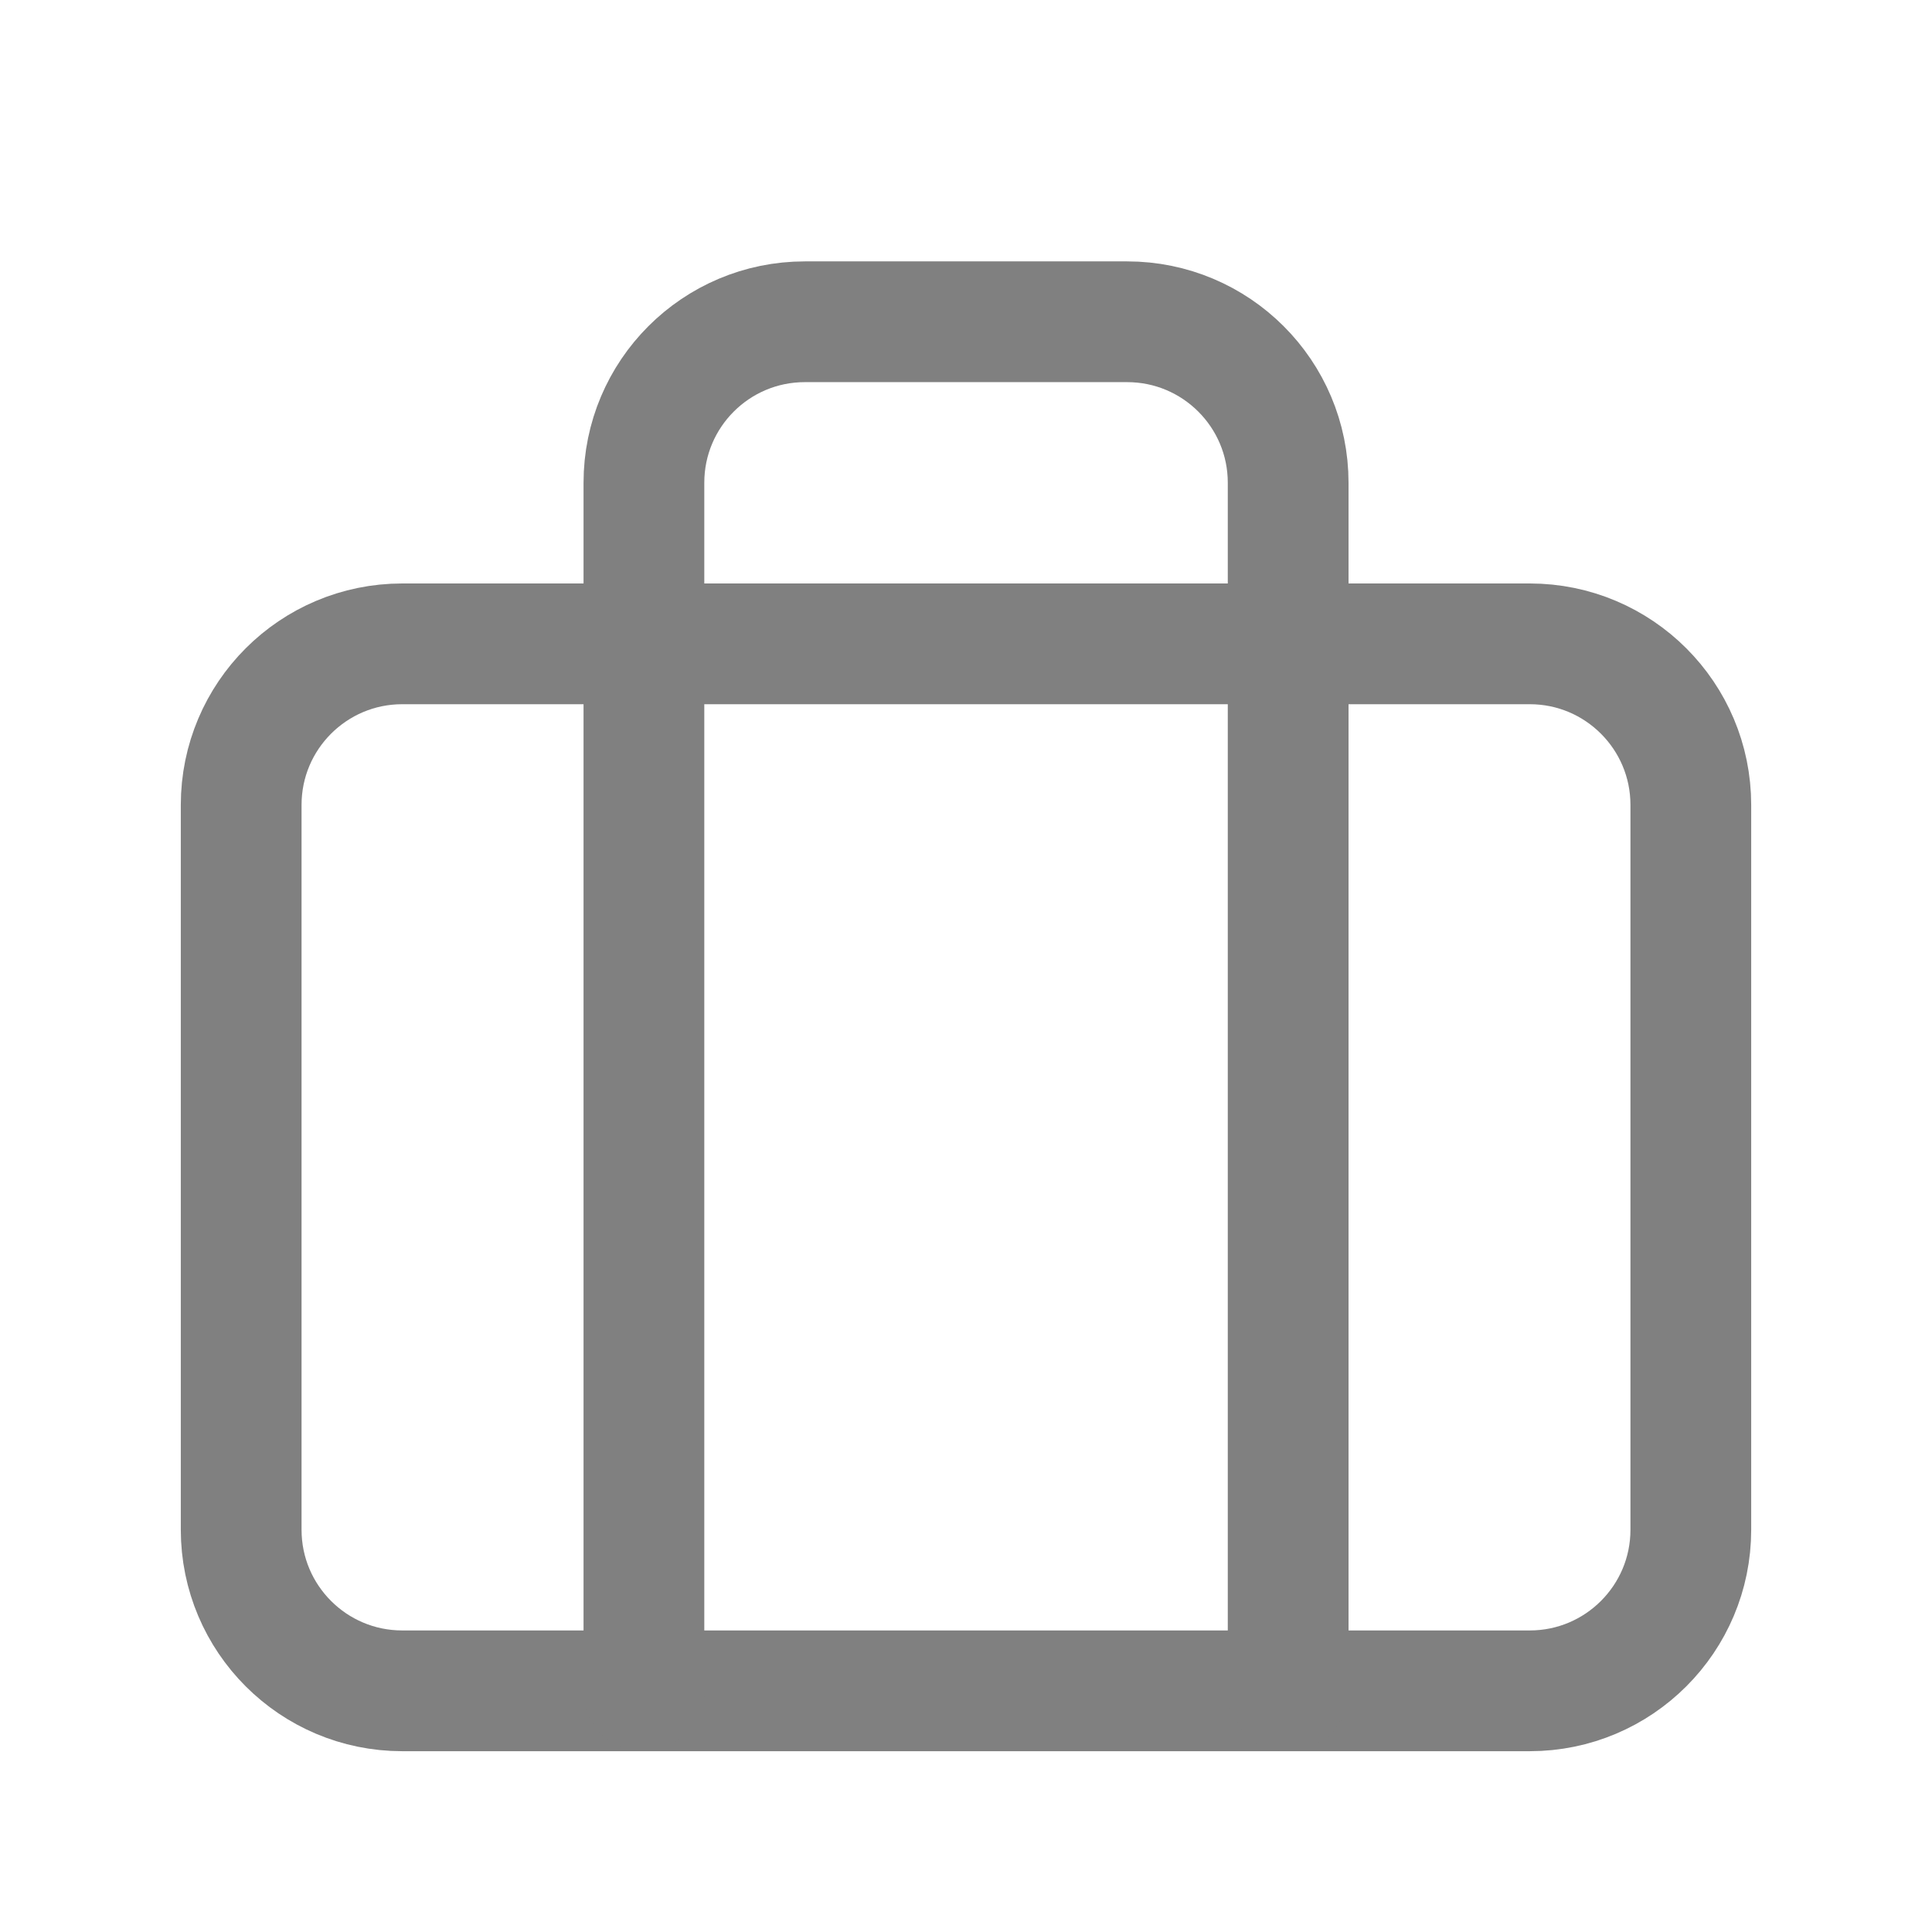 <svg width="24" height="24" viewBox="0 0 24 24" fill="none" xmlns="http://www.w3.org/2000/svg">
<path fill-rule="evenodd" clip-rule="evenodd" d="M19.003 21.004H4.997C3.892 21.004 2.996 20.108 2.996 19.003V9.999C2.996 8.894 3.892 7.998 4.997 7.998H19.003C20.108 7.998 21.004 8.894 21.004 9.999V19.003C21.004 20.108 20.108 21.004 19.003 21.004Z" stroke="#808080" stroke-width="1.5" stroke-linecap="round" stroke-linejoin="round"/>
<path d="M16.002 21.004V5.997C16.002 4.892 15.106 3.997 14.001 3.997H9.999C8.894 3.997 7.999 4.892 7.999 5.997V21.004" stroke="#808080" stroke-width="1.5" stroke-linecap="round" stroke-linejoin="round"/>
</svg>

